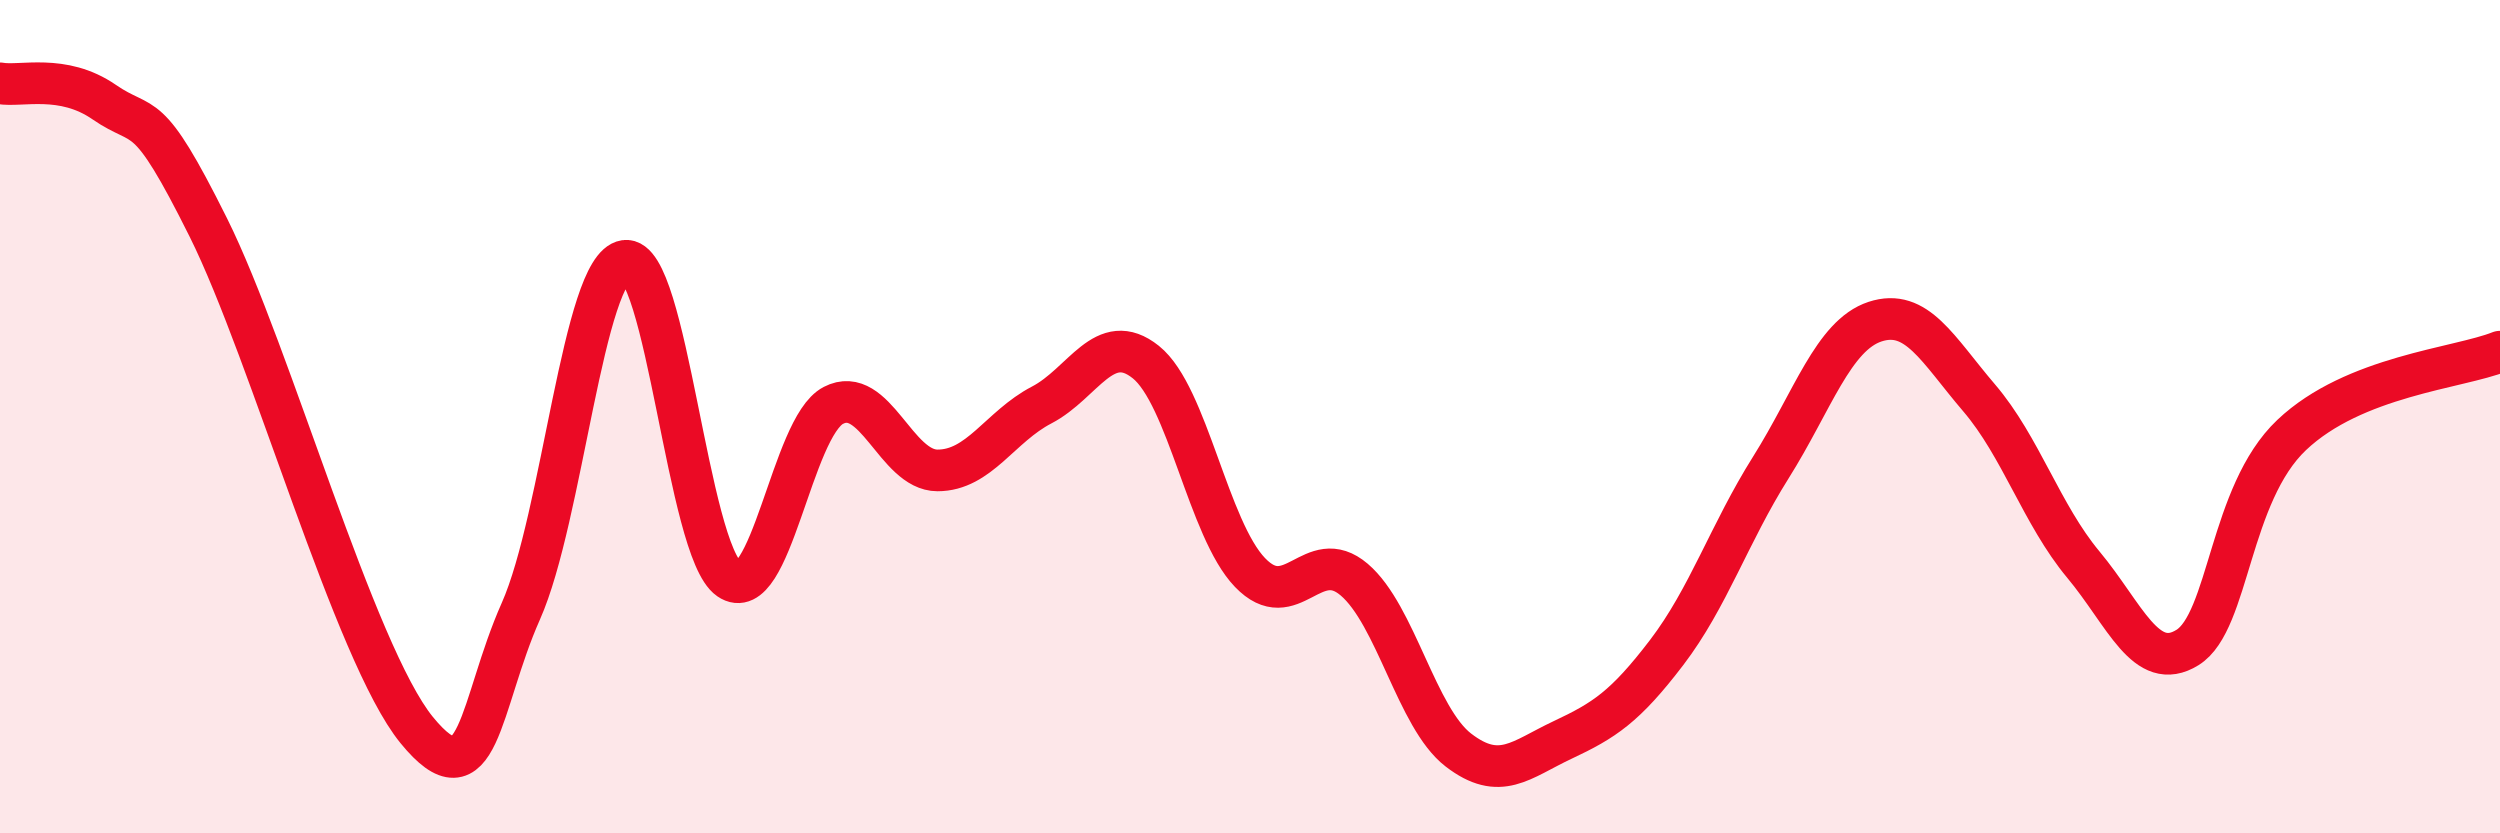
    <svg width="60" height="20" viewBox="0 0 60 20" xmlns="http://www.w3.org/2000/svg">
      <path
        d="M 0,2 C 0.5,2.09 1.5,1.76 2.5,2.45 C 3.5,3.14 3.5,2.45 5,5.46 C 6.5,8.47 8.5,15.68 10,17.52 C 11.5,19.36 11.5,16.92 12.5,14.67 C 13.5,12.42 14,6.41 15,6.26 C 16,6.11 16.5,13.21 17.5,13.9 C 18.5,14.59 19,10.25 20,9.73 C 21,9.21 21.5,11.29 22.5,11.29 C 23.5,11.29 24,10.24 25,9.72 C 26,9.2 26.5,7.89 27.5,8.69 C 28.5,9.49 29,12.7 30,13.74 C 31,14.78 31.5,13.06 32.5,13.91 C 33.5,14.76 34,17.23 35,18 C 36,18.77 36.5,18.23 37.5,17.76 C 38.5,17.29 39,16.97 40,15.66 C 41,14.35 41.5,12.81 42.5,11.22 C 43.5,9.63 44,8.05 45,7.72 C 46,7.39 46.5,8.38 47.5,9.55 C 48.5,10.72 49,12.35 50,13.55 C 51,14.75 51.5,16.16 52.5,15.54 C 53.5,14.92 53.5,11.86 55,10.44 C 56.5,9.02 59,8.84 60,8.44L60 20L0 20Z"
        fill="#EB0A25"
        opacity="0.1"
        stroke-linecap="round"
        stroke-linejoin="round"
      />
      <path
        d="M 0,2 C 0.5,2.09 1.5,1.76 2.5,2.45 C 3.5,3.14 3.5,2.45 5,5.46 C 6.5,8.47 8.5,15.68 10,17.52 C 11.5,19.36 11.5,16.92 12.5,14.67 C 13.5,12.42 14,6.41 15,6.26 C 16,6.11 16.5,13.21 17.5,13.9 C 18.5,14.59 19,10.25 20,9.73 C 21,9.21 21.5,11.29 22.5,11.29 C 23.5,11.29 24,10.24 25,9.72 C 26,9.2 26.5,7.89 27.5,8.69 C 28.5,9.49 29,12.7 30,13.74 C 31,14.78 31.5,13.06 32.5,13.91 C 33.5,14.76 34,17.23 35,18 C 36,18.77 36.5,18.23 37.5,17.76 C 38.5,17.29 39,16.97 40,15.66 C 41,14.35 41.5,12.81 42.5,11.22 C 43.5,9.63 44,8.05 45,7.72 C 46,7.39 46.5,8.38 47.5,9.55 C 48.5,10.72 49,12.35 50,13.55 C 51,14.75 51.5,16.16 52.5,15.54 C 53.5,14.92 53.5,11.86 55,10.44 C 56.5,9.02 59,8.84 60,8.44"
        stroke="#EB0A25"
        stroke-width="1"
        fill="none"
        stroke-linecap="round"
        stroke-linejoin="round"
      />
    </svg>
  